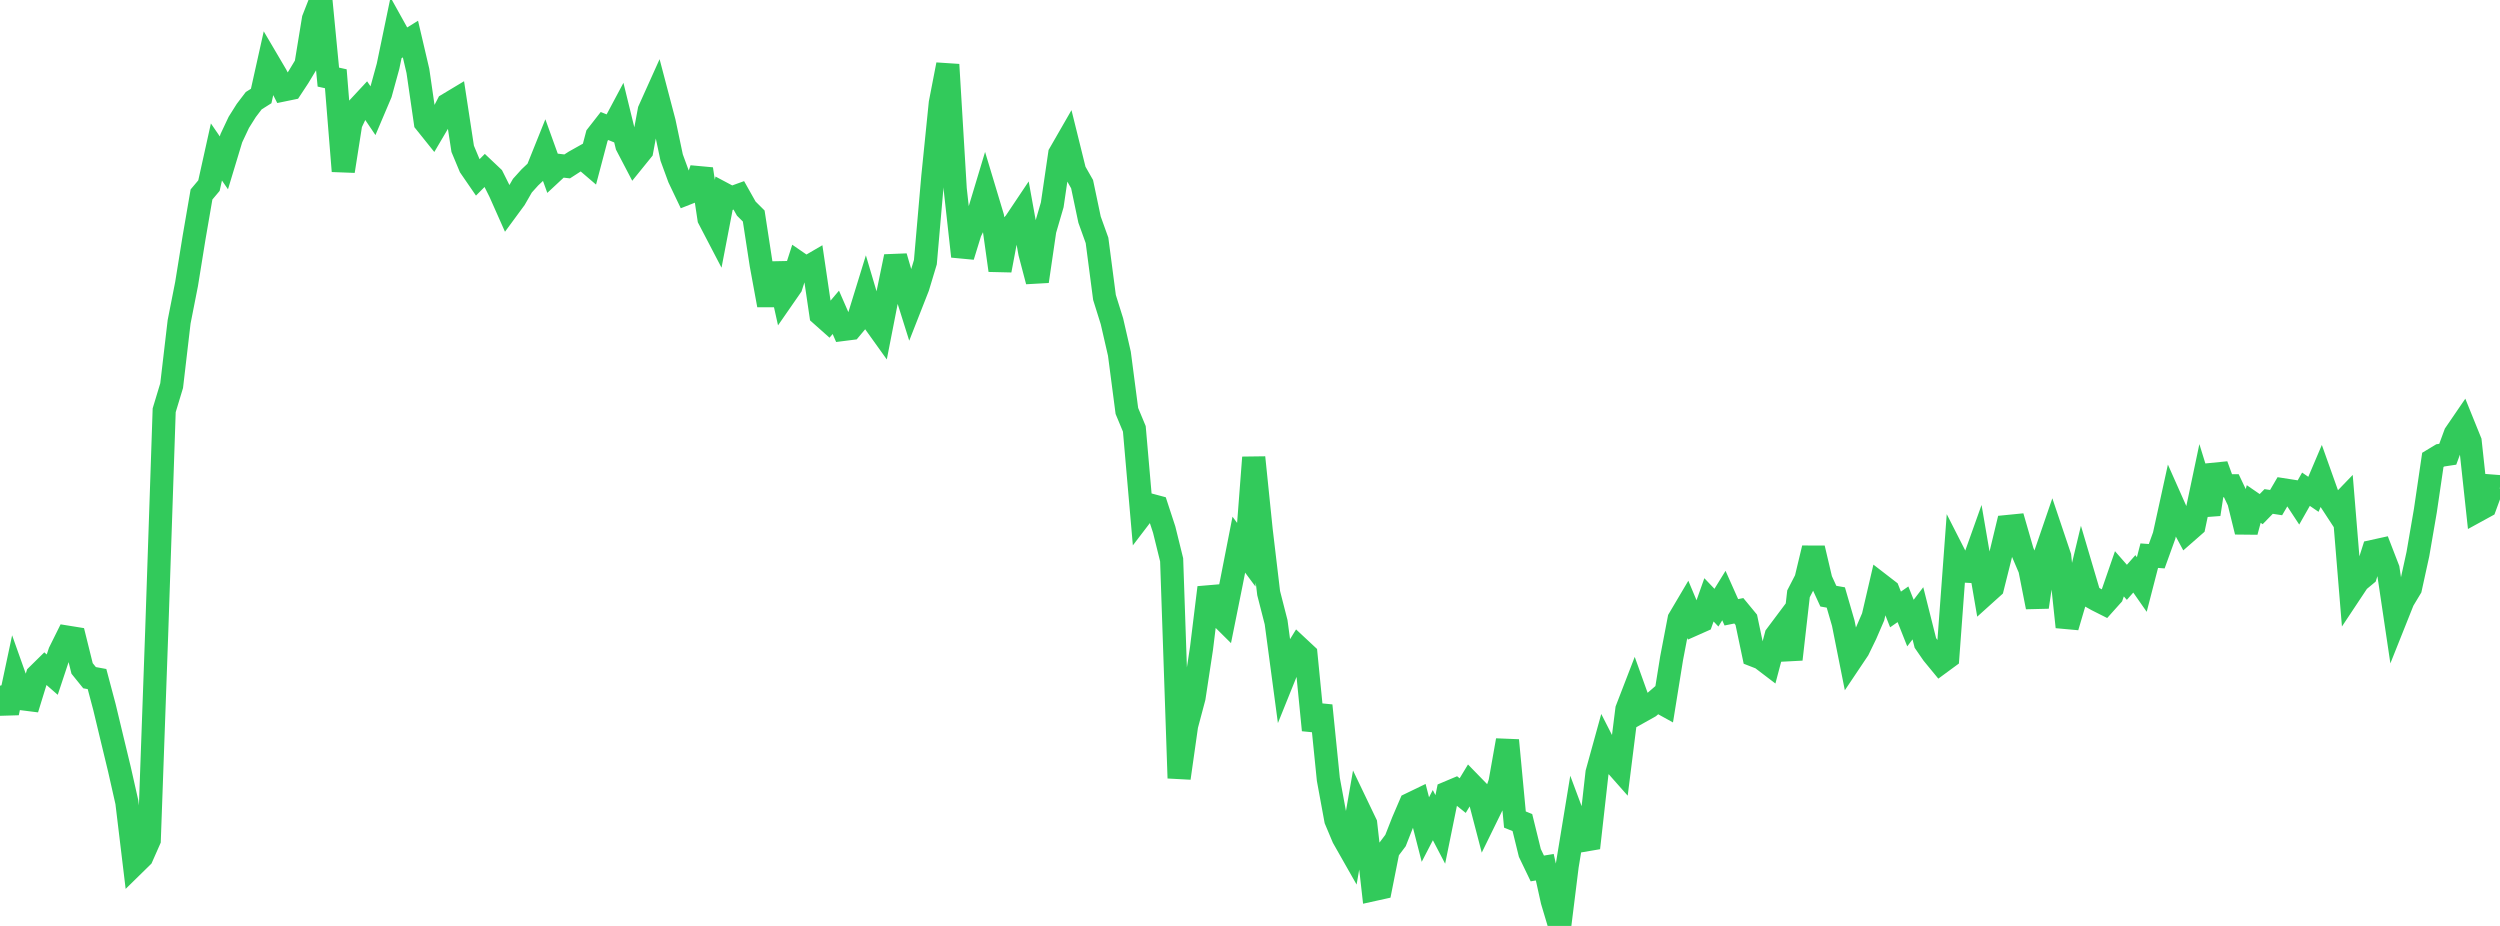 <?xml version="1.0" standalone="no"?>
<!DOCTYPE svg PUBLIC "-//W3C//DTD SVG 1.1//EN" "http://www.w3.org/Graphics/SVG/1.1/DTD/svg11.dtd">

<svg width="135" height="50" viewBox="0 0 135 50" preserveAspectRatio="none" 
  xmlns="http://www.w3.org/2000/svg"
  xmlns:xlink="http://www.w3.org/1999/xlink">


<polyline points="0.0, 37.028 0.403, 38.494 0.806, 36.598 1.209, 37.732 1.612, 37.783 2.015, 36.476 2.418, 36.079 2.821, 36.431 3.224, 35.217 3.627, 34.405 4.03, 34.47 4.433, 36.096 4.836, 36.595 5.239, 36.669 5.642, 38.186 6.045, 39.867 6.448, 41.536 6.851, 43.32 7.254, 46.665 7.657, 46.27 8.06, 45.358 8.463, 34.105 8.866, 22.155 9.269, 20.823 9.672, 17.38 10.075, 15.336 10.478, 12.841 10.881, 10.502 11.284, 10.023 11.687, 8.206 12.09, 8.794 12.493, 7.462 12.896, 6.606 13.299, 5.966 13.701, 5.438 14.104, 5.184 14.507, 3.375 14.91, 4.06 15.313, 4.855 15.716, 4.772 16.119, 4.16 16.522, 3.491 16.925, 1.03 17.328, 0.0 17.731, 4.164 18.134, 4.253 18.537, 9.24 18.94, 6.675 19.343, 5.827 19.746, 5.393 20.149, 5.991 20.552, 5.042 20.955, 3.575 21.358, 1.634 21.761, 2.359 22.164, 2.109 22.567, 3.831 22.97, 6.608 23.373, 7.11 23.776, 6.425 24.179, 5.644 24.582, 5.402 24.985, 8.036 25.388, 9.002 25.791, 9.588 26.194, 9.183 26.597, 9.564 27.0, 10.37 27.403, 11.277 27.806, 10.729 28.209, 10.027 28.612, 9.58 29.015, 9.199 29.418, 8.196 29.821, 9.314 30.224, 8.939 30.627, 8.986 31.03, 8.726 31.433, 8.5 31.836, 8.845 32.239, 7.32 32.642, 6.804 33.045, 6.967 33.448, 6.211 33.851, 7.857 34.254, 8.628 34.657, 8.13 35.06, 5.959 35.463, 5.063 35.866, 6.594 36.269, 8.507 36.672, 9.606 37.075, 10.451 37.478, 10.292 37.881, 9.128 38.284, 11.805 38.687, 12.577 39.09, 10.481 39.493, 10.695 39.896, 10.549 40.299, 11.265 40.701, 11.665 41.104, 14.285 41.507, 16.48 41.91, 14.229 42.313, 16.04 42.716, 15.459 43.119, 14.206 43.522, 14.483 43.925, 14.248 44.328, 16.985 44.731, 17.343 45.134, 16.866 45.537, 17.789 45.94, 17.738 46.343, 17.256 46.746, 15.948 47.149, 17.306 47.552, 17.869 47.955, 15.81 48.358, 13.856 48.761, 15.238 49.164, 16.521 49.567, 15.495 49.97, 14.158 50.373, 9.538 50.776, 5.568 51.179, 3.489 51.582, 10.211 51.985, 13.843 52.388, 12.534 52.791, 11.711 53.194, 10.372 53.597, 11.711 54.0, 14.598 54.403, 12.458 54.806, 12.03 55.209, 11.428 55.612, 13.657 56.015, 15.191 56.418, 12.44 56.821, 11.059 57.224, 8.308 57.627, 7.607 58.03, 9.236 58.433, 9.944 58.836, 11.86 59.239, 12.981 59.642, 16.061 60.045, 17.349 60.448, 19.103 60.851, 22.191 61.254, 23.159 61.657, 27.788 62.06, 27.26 62.463, 27.368 62.866, 28.599 63.269, 30.232 63.672, 42.018 64.075, 39.181 64.478, 37.665 64.881, 35.015 65.284, 31.728 65.687, 33.07 66.09, 33.469 66.493, 31.469 66.896, 29.411 67.299, 29.955 67.701, 24.703 68.104, 28.63 68.507, 32.027 68.91, 33.601 69.313, 36.617 69.716, 35.618 70.119, 34.965 70.522, 35.341 70.925, 39.426 71.328, 38.1 71.731, 42.085 72.134, 44.274 72.537, 45.233 72.94, 45.943 73.343, 43.636 73.746, 44.477 74.149, 48.041 74.552, 47.952 74.955, 45.924 75.358, 45.388 75.761, 44.362 76.164, 43.423 76.567, 43.228 76.97, 44.796 77.373, 44.017 77.776, 44.789 78.179, 42.808 78.582, 42.638 78.985, 42.963 79.388, 42.297 79.791, 42.711 80.194, 44.255 80.597, 43.432 81.0, 42.251 81.403, 39.977 81.806, 44.256 82.209, 44.419 82.612, 46.059 83.015, 46.897 83.418, 46.828 83.821, 48.651 84.224, 50.0 84.627, 46.761 85.03, 44.309 85.433, 45.389 85.836, 45.32 86.239, 41.73 86.642, 40.271 87.045, 41.061 87.448, 41.517 87.851, 38.307 88.254, 37.263 88.657, 38.387 89.06, 38.161 89.463, 37.812 89.866, 38.035 90.269, 35.534 90.672, 33.43 91.075, 32.748 91.478, 33.708 91.881, 33.529 92.284, 32.391 92.687, 32.814 93.09, 32.16 93.493, 33.064 93.896, 32.982 94.299, 33.47 94.701, 35.382 95.104, 35.539 95.507, 35.846 95.91, 34.321 96.313, 33.783 96.716, 35.603 97.119, 32.066 97.522, 31.284 97.925, 29.602 98.328, 31.316 98.731, 32.193 99.134, 32.264 99.537, 33.653 99.94, 35.676 100.343, 35.075 100.746, 34.245 101.149, 33.312 101.552, 31.578 101.955, 31.889 102.358, 32.911 102.761, 32.631 103.164, 33.646 103.567, 33.118 103.97, 34.718 104.373, 35.303 104.776, 35.793 105.179, 35.497 105.582, 30.041 105.985, 30.832 106.388, 30.855 106.791, 29.725 107.194, 32.077 107.597, 31.714 108.0, 30.105 108.403, 28.432 108.806, 28.392 109.209, 29.79 109.612, 30.734 110.015, 32.781 110.418, 30.028 110.821, 28.851 111.224, 30.048 111.627, 33.856 112.03, 32.489 112.433, 30.808 112.836, 32.17 113.239, 32.397 113.642, 32.6 114.045, 32.15 114.448, 30.985 114.851, 31.445 115.254, 30.988 115.657, 31.566 116.06, 30.006 116.463, 30.036 116.866, 28.921 117.269, 27.082 117.672, 27.989 118.075, 28.735 118.478, 28.382 118.881, 26.468 119.284, 27.771 119.687, 25.123 120.09, 26.228 120.493, 26.23 120.896, 27.08 121.299, 28.716 121.701, 27.216 122.104, 27.493 122.507, 27.079 122.91, 27.141 123.313, 26.451 123.716, 26.514 124.119, 27.128 124.522, 26.418 124.925, 26.693 125.328, 25.745 125.731, 26.876 126.134, 27.493 126.537, 27.075 126.94, 31.985 127.343, 31.378 127.746, 31.043 128.149, 29.773 128.552, 29.684 128.955, 30.726 129.358, 33.439 129.761, 32.429 130.164, 31.759 130.567, 29.919 130.97, 27.575 131.373, 24.833 131.776, 24.59 132.179, 24.529 132.582, 23.433 132.985, 22.844 133.388, 23.84 133.791, 27.568 134.194, 27.347 134.597, 26.25 135.0, 26.281" fill="none" stroke="#32ca5b" stroke-width="1.25"/>

</svg>